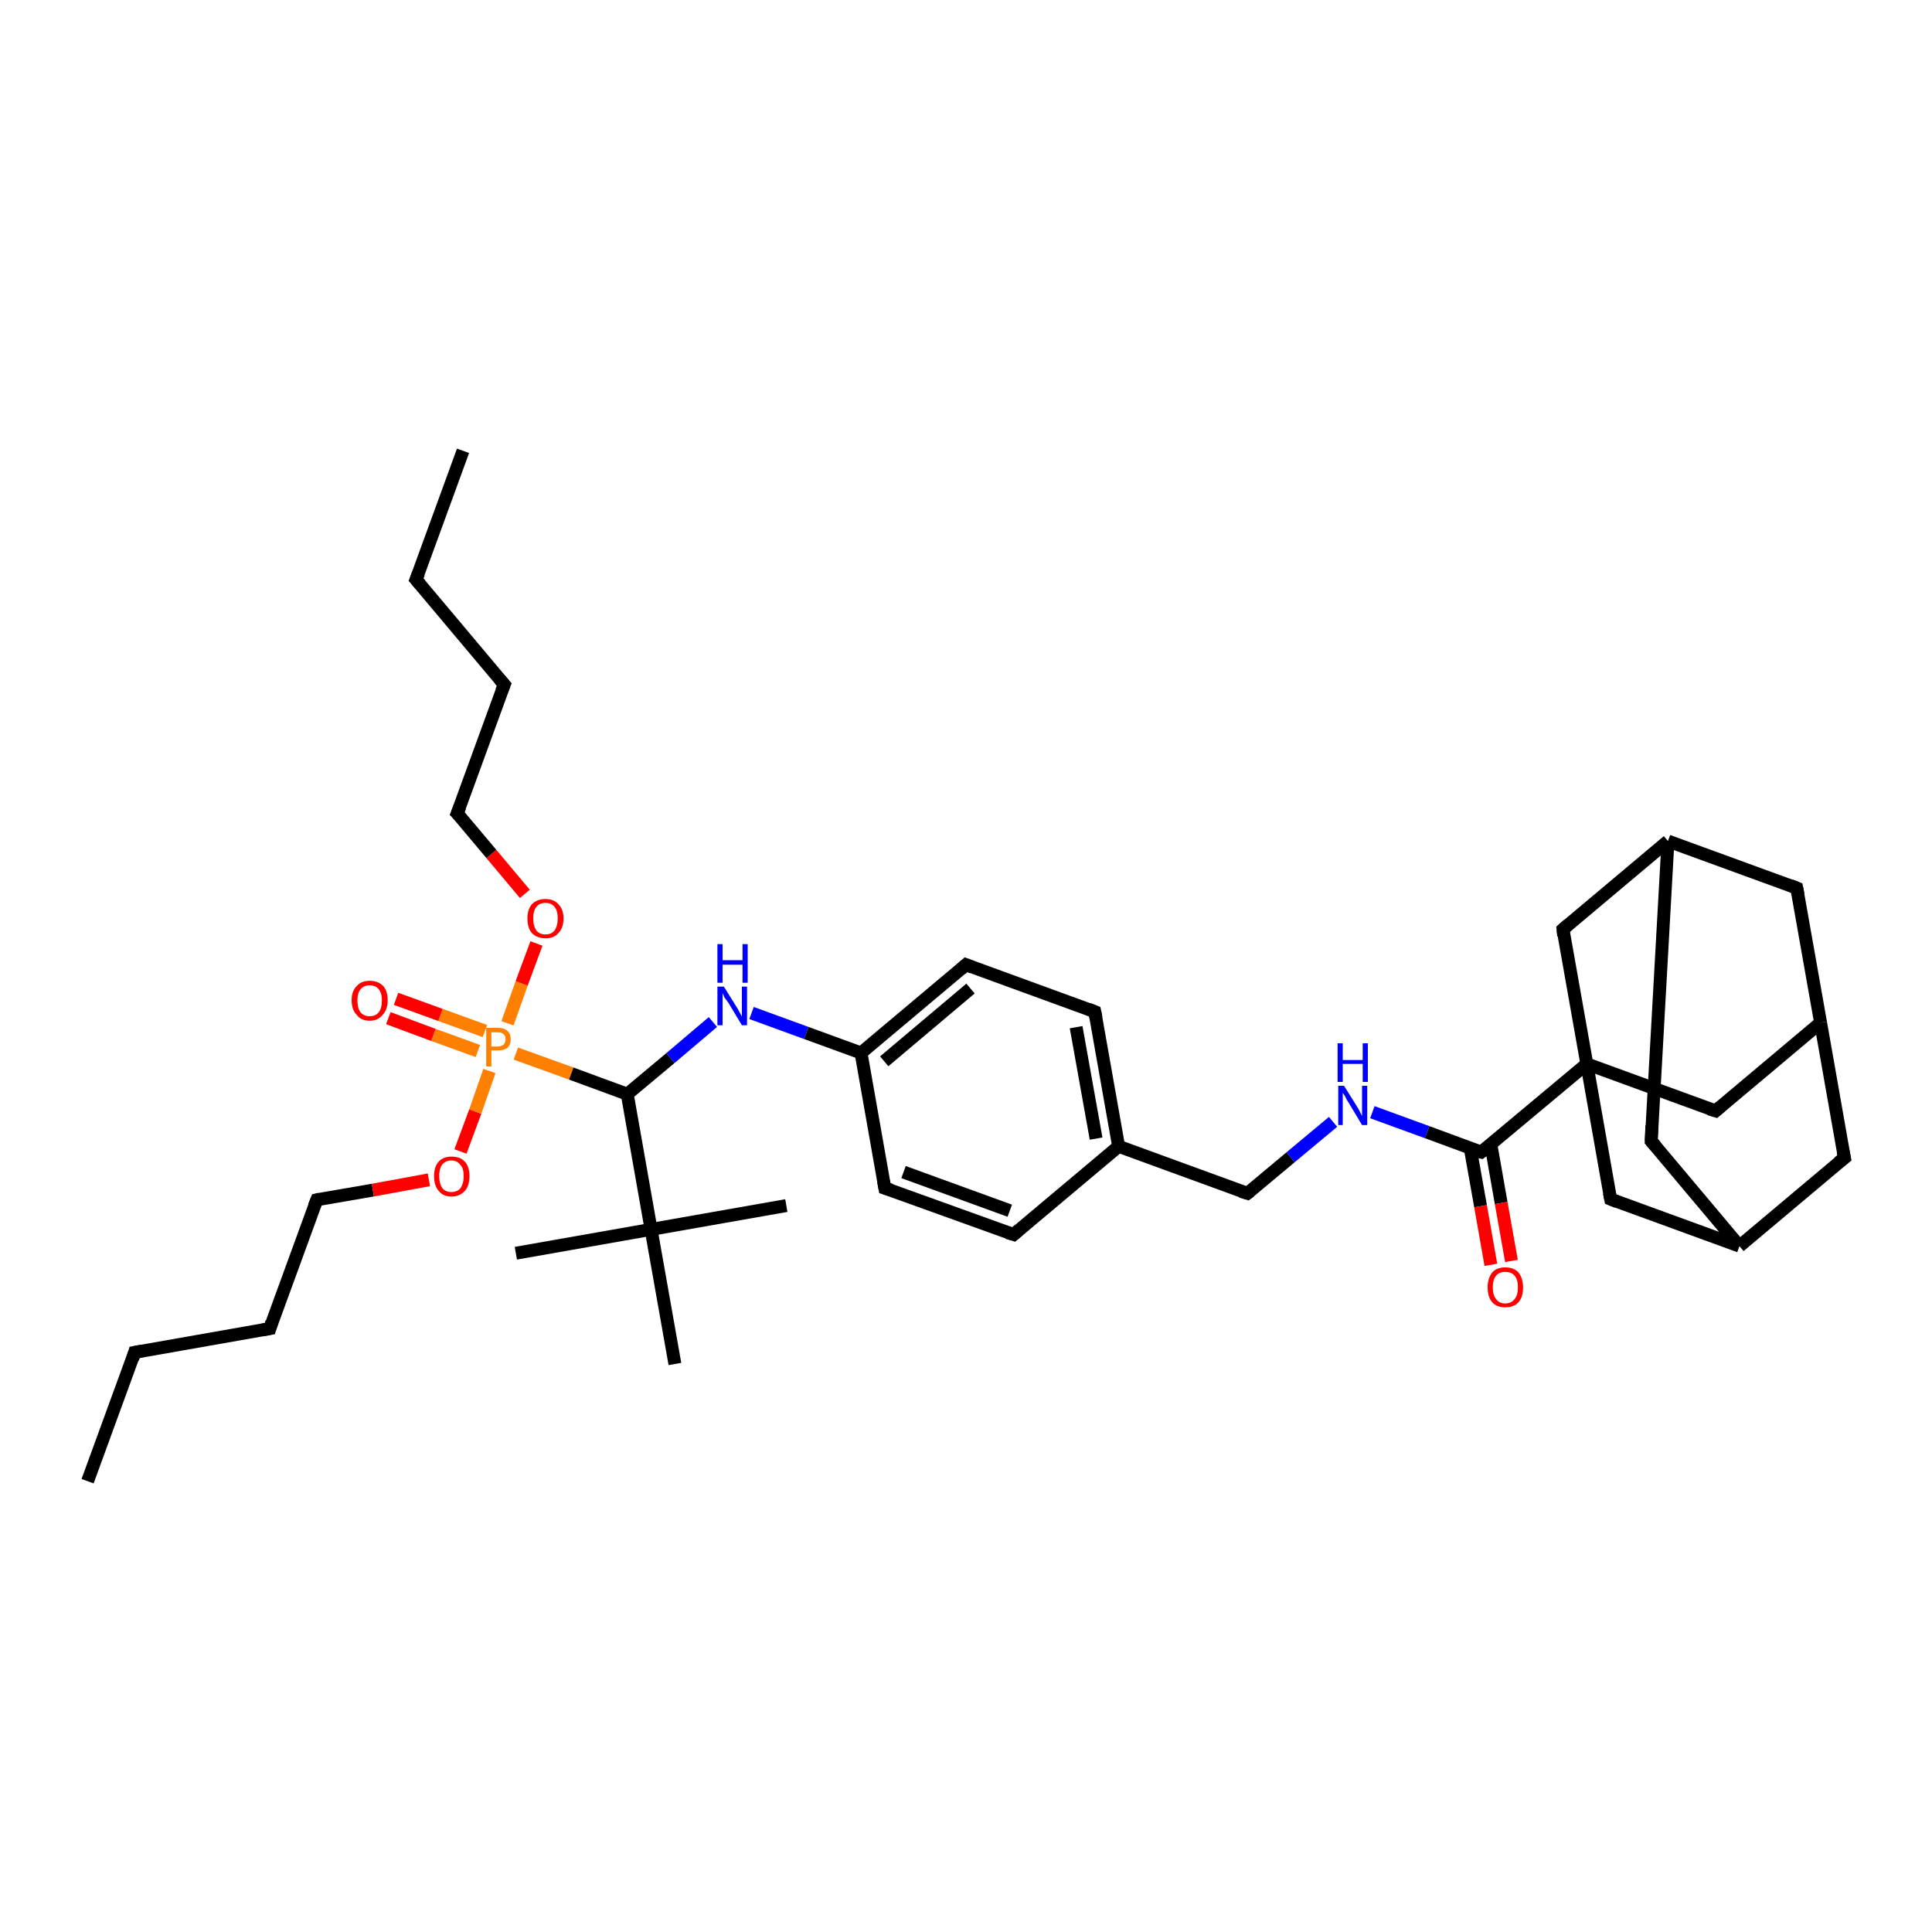 <?xml version='1.0' encoding='iso-8859-1'?>
<svg version='1.1' baseProfile='full'
              xmlns='http://www.w3.org/2000/svg'
                      xmlns:rdkit='http://www.rdkit.org/xml'
                      xmlns:xlink='http://www.w3.org/1999/xlink'
                  xml:space='preserve'
width='300px' height='300px' viewBox='0 0 300 300'>
<!-- END OF HEADER -->
<rect style='opacity:1.0;fill:#FFFFFF;stroke:none' width='300.0' height='300.0' x='0.0' y='0.0'> </rect>
<path class='bond-0 atom-0 atom-1' d='M 13.6,230.0 L 20.9,210.0' style='fill:none;fill-rule:evenodd;stroke:#000000;stroke-width:2.0px;stroke-linecap:butt;stroke-linejoin:miter;stroke-opacity:1' />
<path class='bond-1 atom-1 atom-2' d='M 20.9,210.0 L 41.9,206.3' style='fill:none;fill-rule:evenodd;stroke:#000000;stroke-width:2.0px;stroke-linecap:butt;stroke-linejoin:miter;stroke-opacity:1' />
<path class='bond-2 atom-2 atom-3' d='M 41.9,206.3 L 49.2,186.3' style='fill:none;fill-rule:evenodd;stroke:#000000;stroke-width:2.0px;stroke-linecap:butt;stroke-linejoin:miter;stroke-opacity:1' />
<path class='bond-3 atom-3 atom-4' d='M 49.2,186.3 L 57.9,184.8' style='fill:none;fill-rule:evenodd;stroke:#000000;stroke-width:2.0px;stroke-linecap:butt;stroke-linejoin:miter;stroke-opacity:1' />
<path class='bond-3 atom-3 atom-4' d='M 57.9,184.8 L 66.6,183.2' style='fill:none;fill-rule:evenodd;stroke:#FF0000;stroke-width:2.0px;stroke-linecap:butt;stroke-linejoin:miter;stroke-opacity:1' />
<path class='bond-4 atom-4 atom-5' d='M 71.5,178.8 L 73.8,172.6' style='fill:none;fill-rule:evenodd;stroke:#FF0000;stroke-width:2.0px;stroke-linecap:butt;stroke-linejoin:miter;stroke-opacity:1' />
<path class='bond-4 atom-4 atom-5' d='M 73.8,172.6 L 76.0,166.3' style='fill:none;fill-rule:evenodd;stroke:#FF7F00;stroke-width:2.0px;stroke-linecap:butt;stroke-linejoin:miter;stroke-opacity:1' />
<path class='bond-5 atom-5 atom-6' d='M 75.3,160.1 L 68.4,157.6' style='fill:none;fill-rule:evenodd;stroke:#FF7F00;stroke-width:2.0px;stroke-linecap:butt;stroke-linejoin:miter;stroke-opacity:1' />
<path class='bond-5 atom-5 atom-6' d='M 68.4,157.6 L 61.5,155.1' style='fill:none;fill-rule:evenodd;stroke:#FF0000;stroke-width:2.0px;stroke-linecap:butt;stroke-linejoin:miter;stroke-opacity:1' />
<path class='bond-5 atom-5 atom-6' d='M 74.2,163.2 L 67.3,160.7' style='fill:none;fill-rule:evenodd;stroke:#FF7F00;stroke-width:2.0px;stroke-linecap:butt;stroke-linejoin:miter;stroke-opacity:1' />
<path class='bond-5 atom-5 atom-6' d='M 67.3,160.7 L 60.3,158.1' style='fill:none;fill-rule:evenodd;stroke:#FF0000;stroke-width:2.0px;stroke-linecap:butt;stroke-linejoin:miter;stroke-opacity:1' />
<path class='bond-6 atom-5 atom-7' d='M 78.8,158.9 L 81.0,152.7' style='fill:none;fill-rule:evenodd;stroke:#FF7F00;stroke-width:2.0px;stroke-linecap:butt;stroke-linejoin:miter;stroke-opacity:1' />
<path class='bond-6 atom-5 atom-7' d='M 81.0,152.7 L 83.3,146.5' style='fill:none;fill-rule:evenodd;stroke:#FF0000;stroke-width:2.0px;stroke-linecap:butt;stroke-linejoin:miter;stroke-opacity:1' />
<path class='bond-7 atom-7 atom-8' d='M 81.5,138.8 L 76.3,132.6' style='fill:none;fill-rule:evenodd;stroke:#FF0000;stroke-width:2.0px;stroke-linecap:butt;stroke-linejoin:miter;stroke-opacity:1' />
<path class='bond-7 atom-7 atom-8' d='M 76.3,132.6 L 71.0,126.3' style='fill:none;fill-rule:evenodd;stroke:#000000;stroke-width:2.0px;stroke-linecap:butt;stroke-linejoin:miter;stroke-opacity:1' />
<path class='bond-8 atom-8 atom-9' d='M 71.0,126.3 L 78.3,106.3' style='fill:none;fill-rule:evenodd;stroke:#000000;stroke-width:2.0px;stroke-linecap:butt;stroke-linejoin:miter;stroke-opacity:1' />
<path class='bond-9 atom-9 atom-10' d='M 78.3,106.3 L 64.6,90.0' style='fill:none;fill-rule:evenodd;stroke:#000000;stroke-width:2.0px;stroke-linecap:butt;stroke-linejoin:miter;stroke-opacity:1' />
<path class='bond-10 atom-10 atom-11' d='M 64.6,90.0 L 71.9,70.0' style='fill:none;fill-rule:evenodd;stroke:#000000;stroke-width:2.0px;stroke-linecap:butt;stroke-linejoin:miter;stroke-opacity:1' />
<path class='bond-11 atom-5 atom-12' d='M 80.1,163.6 L 88.7,166.7' style='fill:none;fill-rule:evenodd;stroke:#FF7F00;stroke-width:2.0px;stroke-linecap:butt;stroke-linejoin:miter;stroke-opacity:1' />
<path class='bond-11 atom-5 atom-12' d='M 88.7,166.7 L 97.4,169.9' style='fill:none;fill-rule:evenodd;stroke:#000000;stroke-width:2.0px;stroke-linecap:butt;stroke-linejoin:miter;stroke-opacity:1' />
<path class='bond-12 atom-12 atom-13' d='M 97.4,169.9 L 104.1,164.3' style='fill:none;fill-rule:evenodd;stroke:#000000;stroke-width:2.0px;stroke-linecap:butt;stroke-linejoin:miter;stroke-opacity:1' />
<path class='bond-12 atom-12 atom-13' d='M 104.1,164.3 L 110.7,158.7' style='fill:none;fill-rule:evenodd;stroke:#0000FF;stroke-width:2.0px;stroke-linecap:butt;stroke-linejoin:miter;stroke-opacity:1' />
<path class='bond-13 atom-13 atom-14' d='M 116.7,157.3 L 125.2,160.4' style='fill:none;fill-rule:evenodd;stroke:#0000FF;stroke-width:2.0px;stroke-linecap:butt;stroke-linejoin:miter;stroke-opacity:1' />
<path class='bond-13 atom-13 atom-14' d='M 125.2,160.4 L 133.7,163.5' style='fill:none;fill-rule:evenodd;stroke:#000000;stroke-width:2.0px;stroke-linecap:butt;stroke-linejoin:miter;stroke-opacity:1' />
<path class='bond-14 atom-14 atom-15' d='M 133.7,163.5 L 150.0,149.8' style='fill:none;fill-rule:evenodd;stroke:#000000;stroke-width:2.0px;stroke-linecap:butt;stroke-linejoin:miter;stroke-opacity:1' />
<path class='bond-14 atom-14 atom-15' d='M 137.3,164.8 L 150.7,153.5' style='fill:none;fill-rule:evenodd;stroke:#000000;stroke-width:2.0px;stroke-linecap:butt;stroke-linejoin:miter;stroke-opacity:1' />
<path class='bond-15 atom-15 atom-16' d='M 150.0,149.8 L 170.0,157.1' style='fill:none;fill-rule:evenodd;stroke:#000000;stroke-width:2.0px;stroke-linecap:butt;stroke-linejoin:miter;stroke-opacity:1' />
<path class='bond-16 atom-16 atom-17' d='M 170.0,157.1 L 173.7,178.0' style='fill:none;fill-rule:evenodd;stroke:#000000;stroke-width:2.0px;stroke-linecap:butt;stroke-linejoin:miter;stroke-opacity:1' />
<path class='bond-16 atom-16 atom-17' d='M 167.1,159.5 L 170.2,176.8' style='fill:none;fill-rule:evenodd;stroke:#000000;stroke-width:2.0px;stroke-linecap:butt;stroke-linejoin:miter;stroke-opacity:1' />
<path class='bond-17 atom-17 atom-18' d='M 173.7,178.0 L 193.7,185.3' style='fill:none;fill-rule:evenodd;stroke:#000000;stroke-width:2.0px;stroke-linecap:butt;stroke-linejoin:miter;stroke-opacity:1' />
<path class='bond-18 atom-18 atom-19' d='M 193.7,185.3 L 200.4,179.7' style='fill:none;fill-rule:evenodd;stroke:#000000;stroke-width:2.0px;stroke-linecap:butt;stroke-linejoin:miter;stroke-opacity:1' />
<path class='bond-18 atom-18 atom-19' d='M 200.4,179.7 L 207.0,174.2' style='fill:none;fill-rule:evenodd;stroke:#0000FF;stroke-width:2.0px;stroke-linecap:butt;stroke-linejoin:miter;stroke-opacity:1' />
<path class='bond-19 atom-19 atom-20' d='M 213.1,172.7 L 221.6,175.8' style='fill:none;fill-rule:evenodd;stroke:#0000FF;stroke-width:2.0px;stroke-linecap:butt;stroke-linejoin:miter;stroke-opacity:1' />
<path class='bond-19 atom-19 atom-20' d='M 221.6,175.8 L 230.0,178.9' style='fill:none;fill-rule:evenodd;stroke:#000000;stroke-width:2.0px;stroke-linecap:butt;stroke-linejoin:miter;stroke-opacity:1' />
<path class='bond-20 atom-20 atom-21' d='M 228.3,178.3 L 229.9,187.3' style='fill:none;fill-rule:evenodd;stroke:#000000;stroke-width:2.0px;stroke-linecap:butt;stroke-linejoin:miter;stroke-opacity:1' />
<path class='bond-20 atom-20 atom-21' d='M 229.9,187.3 L 231.5,196.4' style='fill:none;fill-rule:evenodd;stroke:#FF0000;stroke-width:2.0px;stroke-linecap:butt;stroke-linejoin:miter;stroke-opacity:1' />
<path class='bond-20 atom-20 atom-21' d='M 231.5,177.7 L 233.1,186.8' style='fill:none;fill-rule:evenodd;stroke:#000000;stroke-width:2.0px;stroke-linecap:butt;stroke-linejoin:miter;stroke-opacity:1' />
<path class='bond-20 atom-20 atom-21' d='M 233.1,186.8 L 234.7,195.8' style='fill:none;fill-rule:evenodd;stroke:#FF0000;stroke-width:2.0px;stroke-linecap:butt;stroke-linejoin:miter;stroke-opacity:1' />
<path class='bond-21 atom-20 atom-22' d='M 230.0,178.9 L 246.4,165.2' style='fill:none;fill-rule:evenodd;stroke:#000000;stroke-width:2.0px;stroke-linecap:butt;stroke-linejoin:miter;stroke-opacity:1' />
<path class='bond-22 atom-22 atom-23' d='M 246.4,165.2 L 266.4,172.5' style='fill:none;fill-rule:evenodd;stroke:#000000;stroke-width:2.0px;stroke-linecap:butt;stroke-linejoin:miter;stroke-opacity:1' />
<path class='bond-23 atom-23 atom-24' d='M 266.4,172.5 L 282.7,158.8' style='fill:none;fill-rule:evenodd;stroke:#000000;stroke-width:2.0px;stroke-linecap:butt;stroke-linejoin:miter;stroke-opacity:1' />
<path class='bond-24 atom-24 atom-25' d='M 282.7,158.8 L 279.0,137.9' style='fill:none;fill-rule:evenodd;stroke:#000000;stroke-width:2.0px;stroke-linecap:butt;stroke-linejoin:miter;stroke-opacity:1' />
<path class='bond-25 atom-25 atom-26' d='M 279.0,137.9 L 259.0,130.6' style='fill:none;fill-rule:evenodd;stroke:#000000;stroke-width:2.0px;stroke-linecap:butt;stroke-linejoin:miter;stroke-opacity:1' />
<path class='bond-26 atom-26 atom-27' d='M 259.0,130.6 L 256.4,177.2' style='fill:none;fill-rule:evenodd;stroke:#000000;stroke-width:2.0px;stroke-linecap:butt;stroke-linejoin:miter;stroke-opacity:1' />
<path class='bond-27 atom-27 atom-28' d='M 256.4,177.2 L 270.1,193.5' style='fill:none;fill-rule:evenodd;stroke:#000000;stroke-width:2.0px;stroke-linecap:butt;stroke-linejoin:miter;stroke-opacity:1' />
<path class='bond-28 atom-28 atom-29' d='M 270.1,193.5 L 286.4,179.8' style='fill:none;fill-rule:evenodd;stroke:#000000;stroke-width:2.0px;stroke-linecap:butt;stroke-linejoin:miter;stroke-opacity:1' />
<path class='bond-29 atom-28 atom-30' d='M 270.1,193.5 L 250.1,186.2' style='fill:none;fill-rule:evenodd;stroke:#000000;stroke-width:2.0px;stroke-linecap:butt;stroke-linejoin:miter;stroke-opacity:1' />
<path class='bond-30 atom-26 atom-31' d='M 259.0,130.6 L 242.7,144.3' style='fill:none;fill-rule:evenodd;stroke:#000000;stroke-width:2.0px;stroke-linecap:butt;stroke-linejoin:miter;stroke-opacity:1' />
<path class='bond-31 atom-17 atom-32' d='M 173.7,178.0 L 157.4,191.7' style='fill:none;fill-rule:evenodd;stroke:#000000;stroke-width:2.0px;stroke-linecap:butt;stroke-linejoin:miter;stroke-opacity:1' />
<path class='bond-32 atom-32 atom-33' d='M 157.4,191.7 L 137.4,184.5' style='fill:none;fill-rule:evenodd;stroke:#000000;stroke-width:2.0px;stroke-linecap:butt;stroke-linejoin:miter;stroke-opacity:1' />
<path class='bond-32 atom-32 atom-33' d='M 156.8,188.0 L 140.3,182.0' style='fill:none;fill-rule:evenodd;stroke:#000000;stroke-width:2.0px;stroke-linecap:butt;stroke-linejoin:miter;stroke-opacity:1' />
<path class='bond-33 atom-12 atom-34' d='M 97.4,169.9 L 101.1,190.9' style='fill:none;fill-rule:evenodd;stroke:#000000;stroke-width:2.0px;stroke-linecap:butt;stroke-linejoin:miter;stroke-opacity:1' />
<path class='bond-34 atom-34 atom-35' d='M 101.1,190.9 L 80.1,194.6' style='fill:none;fill-rule:evenodd;stroke:#000000;stroke-width:2.0px;stroke-linecap:butt;stroke-linejoin:miter;stroke-opacity:1' />
<path class='bond-35 atom-34 atom-36' d='M 101.1,190.9 L 122.1,187.2' style='fill:none;fill-rule:evenodd;stroke:#000000;stroke-width:2.0px;stroke-linecap:butt;stroke-linejoin:miter;stroke-opacity:1' />
<path class='bond-36 atom-34 atom-37' d='M 101.1,190.9 L 104.8,211.8' style='fill:none;fill-rule:evenodd;stroke:#000000;stroke-width:2.0px;stroke-linecap:butt;stroke-linejoin:miter;stroke-opacity:1' />
<path class='bond-37 atom-33 atom-14' d='M 137.4,184.5 L 133.7,163.5' style='fill:none;fill-rule:evenodd;stroke:#000000;stroke-width:2.0px;stroke-linecap:butt;stroke-linejoin:miter;stroke-opacity:1' />
<path class='bond-38 atom-30 atom-22' d='M 250.1,186.2 L 246.4,165.2' style='fill:none;fill-rule:evenodd;stroke:#000000;stroke-width:2.0px;stroke-linecap:butt;stroke-linejoin:miter;stroke-opacity:1' />
<path class='bond-39 atom-31 atom-22' d='M 242.7,144.3 L 246.4,165.2' style='fill:none;fill-rule:evenodd;stroke:#000000;stroke-width:2.0px;stroke-linecap:butt;stroke-linejoin:miter;stroke-opacity:1' />
<path class='bond-40 atom-29 atom-24' d='M 286.4,179.8 L 282.7,158.8' style='fill:none;fill-rule:evenodd;stroke:#000000;stroke-width:2.0px;stroke-linecap:butt;stroke-linejoin:miter;stroke-opacity:1' />
<path d='M 20.6,211.0 L 20.9,210.0 L 22.0,209.8' style='fill:none;stroke:#000000;stroke-width:2.0px;stroke-linecap:butt;stroke-linejoin:miter;stroke-opacity:1;' />
<path d='M 40.8,206.5 L 41.9,206.3 L 42.2,205.3' style='fill:none;stroke:#000000;stroke-width:2.0px;stroke-linecap:butt;stroke-linejoin:miter;stroke-opacity:1;' />
<path d='M 48.8,187.3 L 49.2,186.3 L 49.6,186.2' style='fill:none;stroke:#000000;stroke-width:2.0px;stroke-linecap:butt;stroke-linejoin:miter;stroke-opacity:1;' />
<path d='M 71.3,126.6 L 71.0,126.3 L 71.4,125.3' style='fill:none;stroke:#000000;stroke-width:2.0px;stroke-linecap:butt;stroke-linejoin:miter;stroke-opacity:1;' />
<path d='M 77.9,107.3 L 78.3,106.3 L 77.6,105.5' style='fill:none;stroke:#000000;stroke-width:2.0px;stroke-linecap:butt;stroke-linejoin:miter;stroke-opacity:1;' />
<path d='M 65.3,90.8 L 64.6,90.0 L 65.0,89.0' style='fill:none;stroke:#000000;stroke-width:2.0px;stroke-linecap:butt;stroke-linejoin:miter;stroke-opacity:1;' />
<path d='M 149.2,150.5 L 150.0,149.8 L 151.0,150.2' style='fill:none;stroke:#000000;stroke-width:2.0px;stroke-linecap:butt;stroke-linejoin:miter;stroke-opacity:1;' />
<path d='M 169.0,156.7 L 170.0,157.1 L 170.2,158.1' style='fill:none;stroke:#000000;stroke-width:2.0px;stroke-linecap:butt;stroke-linejoin:miter;stroke-opacity:1;' />
<path d='M 192.7,185.0 L 193.7,185.3 L 194.1,185.0' style='fill:none;stroke:#000000;stroke-width:2.0px;stroke-linecap:butt;stroke-linejoin:miter;stroke-opacity:1;' />
<path d='M 229.6,178.8 L 230.0,178.9 L 230.9,178.2' style='fill:none;stroke:#000000;stroke-width:2.0px;stroke-linecap:butt;stroke-linejoin:miter;stroke-opacity:1;' />
<path d='M 265.4,172.2 L 266.4,172.5 L 267.2,171.8' style='fill:none;stroke:#000000;stroke-width:2.0px;stroke-linecap:butt;stroke-linejoin:miter;stroke-opacity:1;' />
<path d='M 279.2,138.9 L 279.0,137.9 L 278.0,137.5' style='fill:none;stroke:#000000;stroke-width:2.0px;stroke-linecap:butt;stroke-linejoin:miter;stroke-opacity:1;' />
<path d='M 256.5,174.8 L 256.4,177.2 L 257.1,178.0' style='fill:none;stroke:#000000;stroke-width:2.0px;stroke-linecap:butt;stroke-linejoin:miter;stroke-opacity:1;' />
<path d='M 285.5,180.5 L 286.4,179.8 L 286.2,178.8' style='fill:none;stroke:#000000;stroke-width:2.0px;stroke-linecap:butt;stroke-linejoin:miter;stroke-opacity:1;' />
<path d='M 251.1,186.6 L 250.1,186.2 L 249.9,185.2' style='fill:none;stroke:#000000;stroke-width:2.0px;stroke-linecap:butt;stroke-linejoin:miter;stroke-opacity:1;' />
<path d='M 243.5,143.6 L 242.7,144.3 L 242.8,145.3' style='fill:none;stroke:#000000;stroke-width:2.0px;stroke-linecap:butt;stroke-linejoin:miter;stroke-opacity:1;' />
<path d='M 158.2,191.0 L 157.4,191.7 L 156.4,191.4' style='fill:none;stroke:#000000;stroke-width:2.0px;stroke-linecap:butt;stroke-linejoin:miter;stroke-opacity:1;' />
<path d='M 138.4,184.8 L 137.4,184.5 L 137.2,183.4' style='fill:none;stroke:#000000;stroke-width:2.0px;stroke-linecap:butt;stroke-linejoin:miter;stroke-opacity:1;' />
<path class='atom-4' d='M 67.4 182.6
Q 67.4 181.2, 68.1 180.4
Q 68.8 179.6, 70.1 179.6
Q 71.5 179.6, 72.2 180.4
Q 72.9 181.2, 72.9 182.6
Q 72.9 184.1, 72.2 184.9
Q 71.4 185.8, 70.1 185.8
Q 68.8 185.8, 68.1 184.9
Q 67.4 184.1, 67.4 182.6
M 70.1 185.1
Q 71.0 185.1, 71.5 184.5
Q 72.0 183.8, 72.0 182.6
Q 72.0 181.4, 71.5 180.9
Q 71.0 180.2, 70.1 180.2
Q 69.2 180.2, 68.7 180.8
Q 68.2 181.4, 68.2 182.6
Q 68.2 183.8, 68.7 184.5
Q 69.2 185.1, 70.1 185.1
' fill='#FF0000'/>
<path class='atom-5' d='M 77.3 159.6
Q 78.3 159.6, 78.8 160.1
Q 79.3 160.5, 79.3 161.4
Q 79.3 162.2, 78.8 162.7
Q 78.3 163.1, 77.3 163.1
L 76.3 163.1
L 76.3 165.6
L 75.5 165.6
L 75.5 159.6
L 77.3 159.6
M 77.3 162.5
Q 77.8 162.5, 78.2 162.2
Q 78.5 161.9, 78.5 161.4
Q 78.5 160.8, 78.2 160.6
Q 77.9 160.3, 77.3 160.3
L 76.3 160.3
L 76.3 162.5
L 77.3 162.5
' fill='#FF7F00'/>
<path class='atom-6' d='M 54.6 155.3
Q 54.6 153.9, 55.4 153.1
Q 56.1 152.3, 57.4 152.3
Q 58.7 152.3, 59.5 153.1
Q 60.2 153.9, 60.2 155.3
Q 60.2 156.8, 59.4 157.6
Q 58.7 158.5, 57.4 158.5
Q 56.1 158.5, 55.4 157.6
Q 54.6 156.8, 54.6 155.3
M 57.4 157.8
Q 58.3 157.8, 58.8 157.2
Q 59.3 156.6, 59.3 155.3
Q 59.3 154.2, 58.8 153.6
Q 58.3 153.0, 57.4 153.0
Q 56.5 153.0, 56.0 153.6
Q 55.5 154.2, 55.5 155.3
Q 55.5 156.6, 56.0 157.2
Q 56.5 157.8, 57.4 157.8
' fill='#FF0000'/>
<path class='atom-7' d='M 81.9 142.6
Q 81.9 141.2, 82.6 140.4
Q 83.4 139.6, 84.7 139.6
Q 86.0 139.6, 86.7 140.4
Q 87.5 141.2, 87.5 142.6
Q 87.5 144.1, 86.7 144.9
Q 86.0 145.7, 84.7 145.7
Q 83.4 145.7, 82.6 144.9
Q 81.9 144.1, 81.9 142.6
M 84.7 145.1
Q 85.6 145.1, 86.1 144.5
Q 86.6 143.8, 86.6 142.6
Q 86.6 141.4, 86.1 140.8
Q 85.6 140.2, 84.7 140.2
Q 83.8 140.2, 83.3 140.8
Q 82.8 141.4, 82.8 142.6
Q 82.8 143.8, 83.3 144.5
Q 83.8 145.1, 84.7 145.1
' fill='#FF0000'/>
<path class='atom-13' d='M 112.4 153.2
L 114.4 156.4
Q 114.6 156.7, 114.9 157.3
Q 115.2 157.8, 115.2 157.9
L 115.2 153.2
L 116.0 153.2
L 116.0 159.2
L 115.2 159.2
L 113.1 155.7
Q 112.8 155.3, 112.5 154.9
Q 112.3 154.4, 112.2 154.2
L 112.2 159.2
L 111.4 159.2
L 111.4 153.2
L 112.4 153.2
' fill='#0000FF'/>
<path class='atom-13' d='M 111.4 146.6
L 112.2 146.6
L 112.2 149.1
L 115.3 149.1
L 115.3 146.6
L 116.1 146.6
L 116.1 152.6
L 115.3 152.6
L 115.3 149.8
L 112.2 149.8
L 112.2 152.6
L 111.4 152.6
L 111.4 146.6
' fill='#0000FF'/>
<path class='atom-19' d='M 208.7 168.6
L 210.7 171.8
Q 210.9 172.1, 211.2 172.7
Q 211.5 173.3, 211.5 173.3
L 211.5 168.6
L 212.3 168.6
L 212.3 174.7
L 211.5 174.7
L 209.4 171.2
Q 209.1 170.8, 208.9 170.3
Q 208.6 169.8, 208.5 169.7
L 208.5 174.7
L 207.8 174.7
L 207.8 168.6
L 208.7 168.6
' fill='#0000FF'/>
<path class='atom-19' d='M 207.7 162.0
L 208.5 162.0
L 208.5 164.6
L 211.6 164.6
L 211.6 162.0
L 212.4 162.0
L 212.4 168.0
L 211.6 168.0
L 211.6 165.2
L 208.5 165.2
L 208.5 168.0
L 207.7 168.0
L 207.7 162.0
' fill='#0000FF'/>
<path class='atom-21' d='M 231.0 199.9
Q 231.0 198.5, 231.7 197.6
Q 232.4 196.8, 233.7 196.8
Q 235.1 196.8, 235.8 197.6
Q 236.5 198.5, 236.5 199.9
Q 236.5 201.4, 235.8 202.2
Q 235.1 203.0, 233.7 203.0
Q 232.4 203.0, 231.7 202.2
Q 231.0 201.4, 231.0 199.9
M 233.7 202.4
Q 234.7 202.4, 235.2 201.7
Q 235.7 201.1, 235.7 199.9
Q 235.7 198.7, 235.2 198.1
Q 234.7 197.5, 233.7 197.5
Q 232.8 197.5, 232.3 198.1
Q 231.8 198.7, 231.8 199.9
Q 231.8 201.1, 232.3 201.7
Q 232.8 202.4, 233.7 202.4
' fill='#FF0000'/>
</svg>
